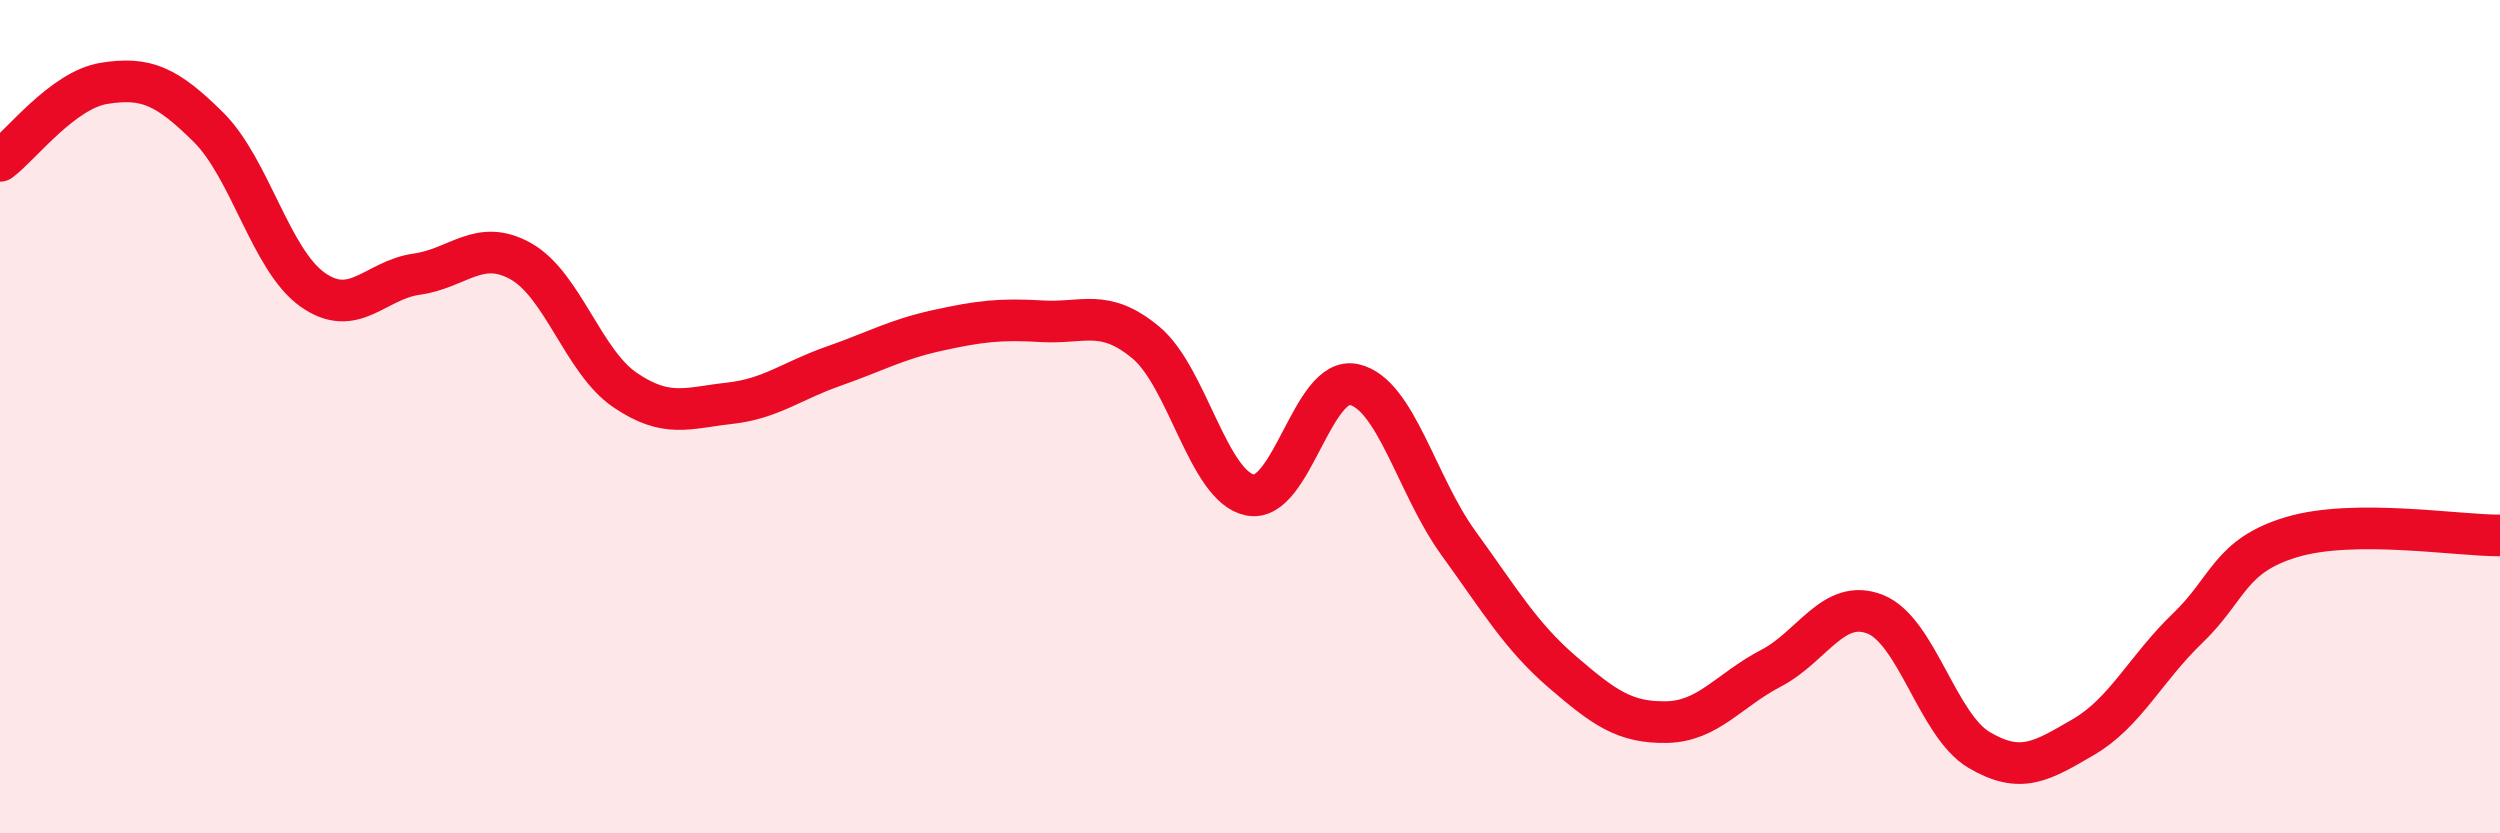 
    <svg width="60" height="20" viewBox="0 0 60 20" xmlns="http://www.w3.org/2000/svg">
      <path
        d="M 0,3.86 C 0.5,3.49 1.5,2.16 2.5,2 C 3.5,1.84 4,2.06 5,3.05 C 6,4.04 6.5,6.24 7.5,6.95 C 8.5,7.66 9,6.72 10,6.58 C 11,6.44 11.5,5.71 12.5,6.27 C 13.5,6.83 14,8.68 15,9.36 C 16,10.04 16.5,9.79 17.5,9.68 C 18.5,9.57 19,9.14 20,8.79 C 21,8.44 21.5,8.15 22.5,7.93 C 23.5,7.71 24,7.65 25,7.71 C 26,7.77 26.5,7.39 27.5,8.22 C 28.5,9.05 29,11.68 30,11.88 C 31,12.08 31.5,9 32.5,9.23 C 33.5,9.46 34,11.65 35,13.03 C 36,14.41 36.5,15.27 37.5,16.13 C 38.5,16.99 39,17.35 40,17.33 C 41,17.31 41.5,16.56 42.5,16.04 C 43.5,15.52 44,14.35 45,14.74 C 46,15.13 46.5,17.41 47.5,18 C 48.5,18.59 49,18.27 50,17.69 C 51,17.11 51.5,16.04 52.5,15.08 C 53.5,14.12 53.5,13.34 55,12.89 C 56.5,12.44 59,12.86 60,12.85L60 20L0 20Z"
        fill="#EB0A25"
        opacity="0.1"
        stroke-linecap="round"
        stroke-linejoin="round"
      />
      <path
        d="M 0,3.86 C 0.5,3.49 1.5,2.16 2.5,2 C 3.5,1.84 4,2.06 5,3.05 C 6,4.04 6.5,6.24 7.5,6.95 C 8.5,7.66 9,6.72 10,6.58 C 11,6.44 11.5,5.71 12.5,6.27 C 13.5,6.83 14,8.68 15,9.36 C 16,10.04 16.5,9.79 17.5,9.68 C 18.5,9.57 19,9.14 20,8.79 C 21,8.44 21.5,8.15 22.5,7.93 C 23.5,7.71 24,7.65 25,7.71 C 26,7.77 26.5,7.39 27.5,8.22 C 28.5,9.05 29,11.68 30,11.88 C 31,12.08 31.5,9 32.5,9.23 C 33.5,9.46 34,11.65 35,13.03 C 36,14.41 36.5,15.27 37.5,16.13 C 38.5,16.99 39,17.35 40,17.33 C 41,17.31 41.5,16.56 42.5,16.04 C 43.5,15.52 44,14.35 45,14.74 C 46,15.13 46.5,17.41 47.5,18 C 48.5,18.59 49,18.27 50,17.69 C 51,17.11 51.5,16.04 52.5,15.08 C 53.5,14.12 53.5,13.34 55,12.89 C 56.5,12.44 59,12.86 60,12.85"
        stroke="#EB0A25"
        stroke-width="1"
        fill="none"
        stroke-linecap="round"
        stroke-linejoin="round"
      />
    </svg>
  